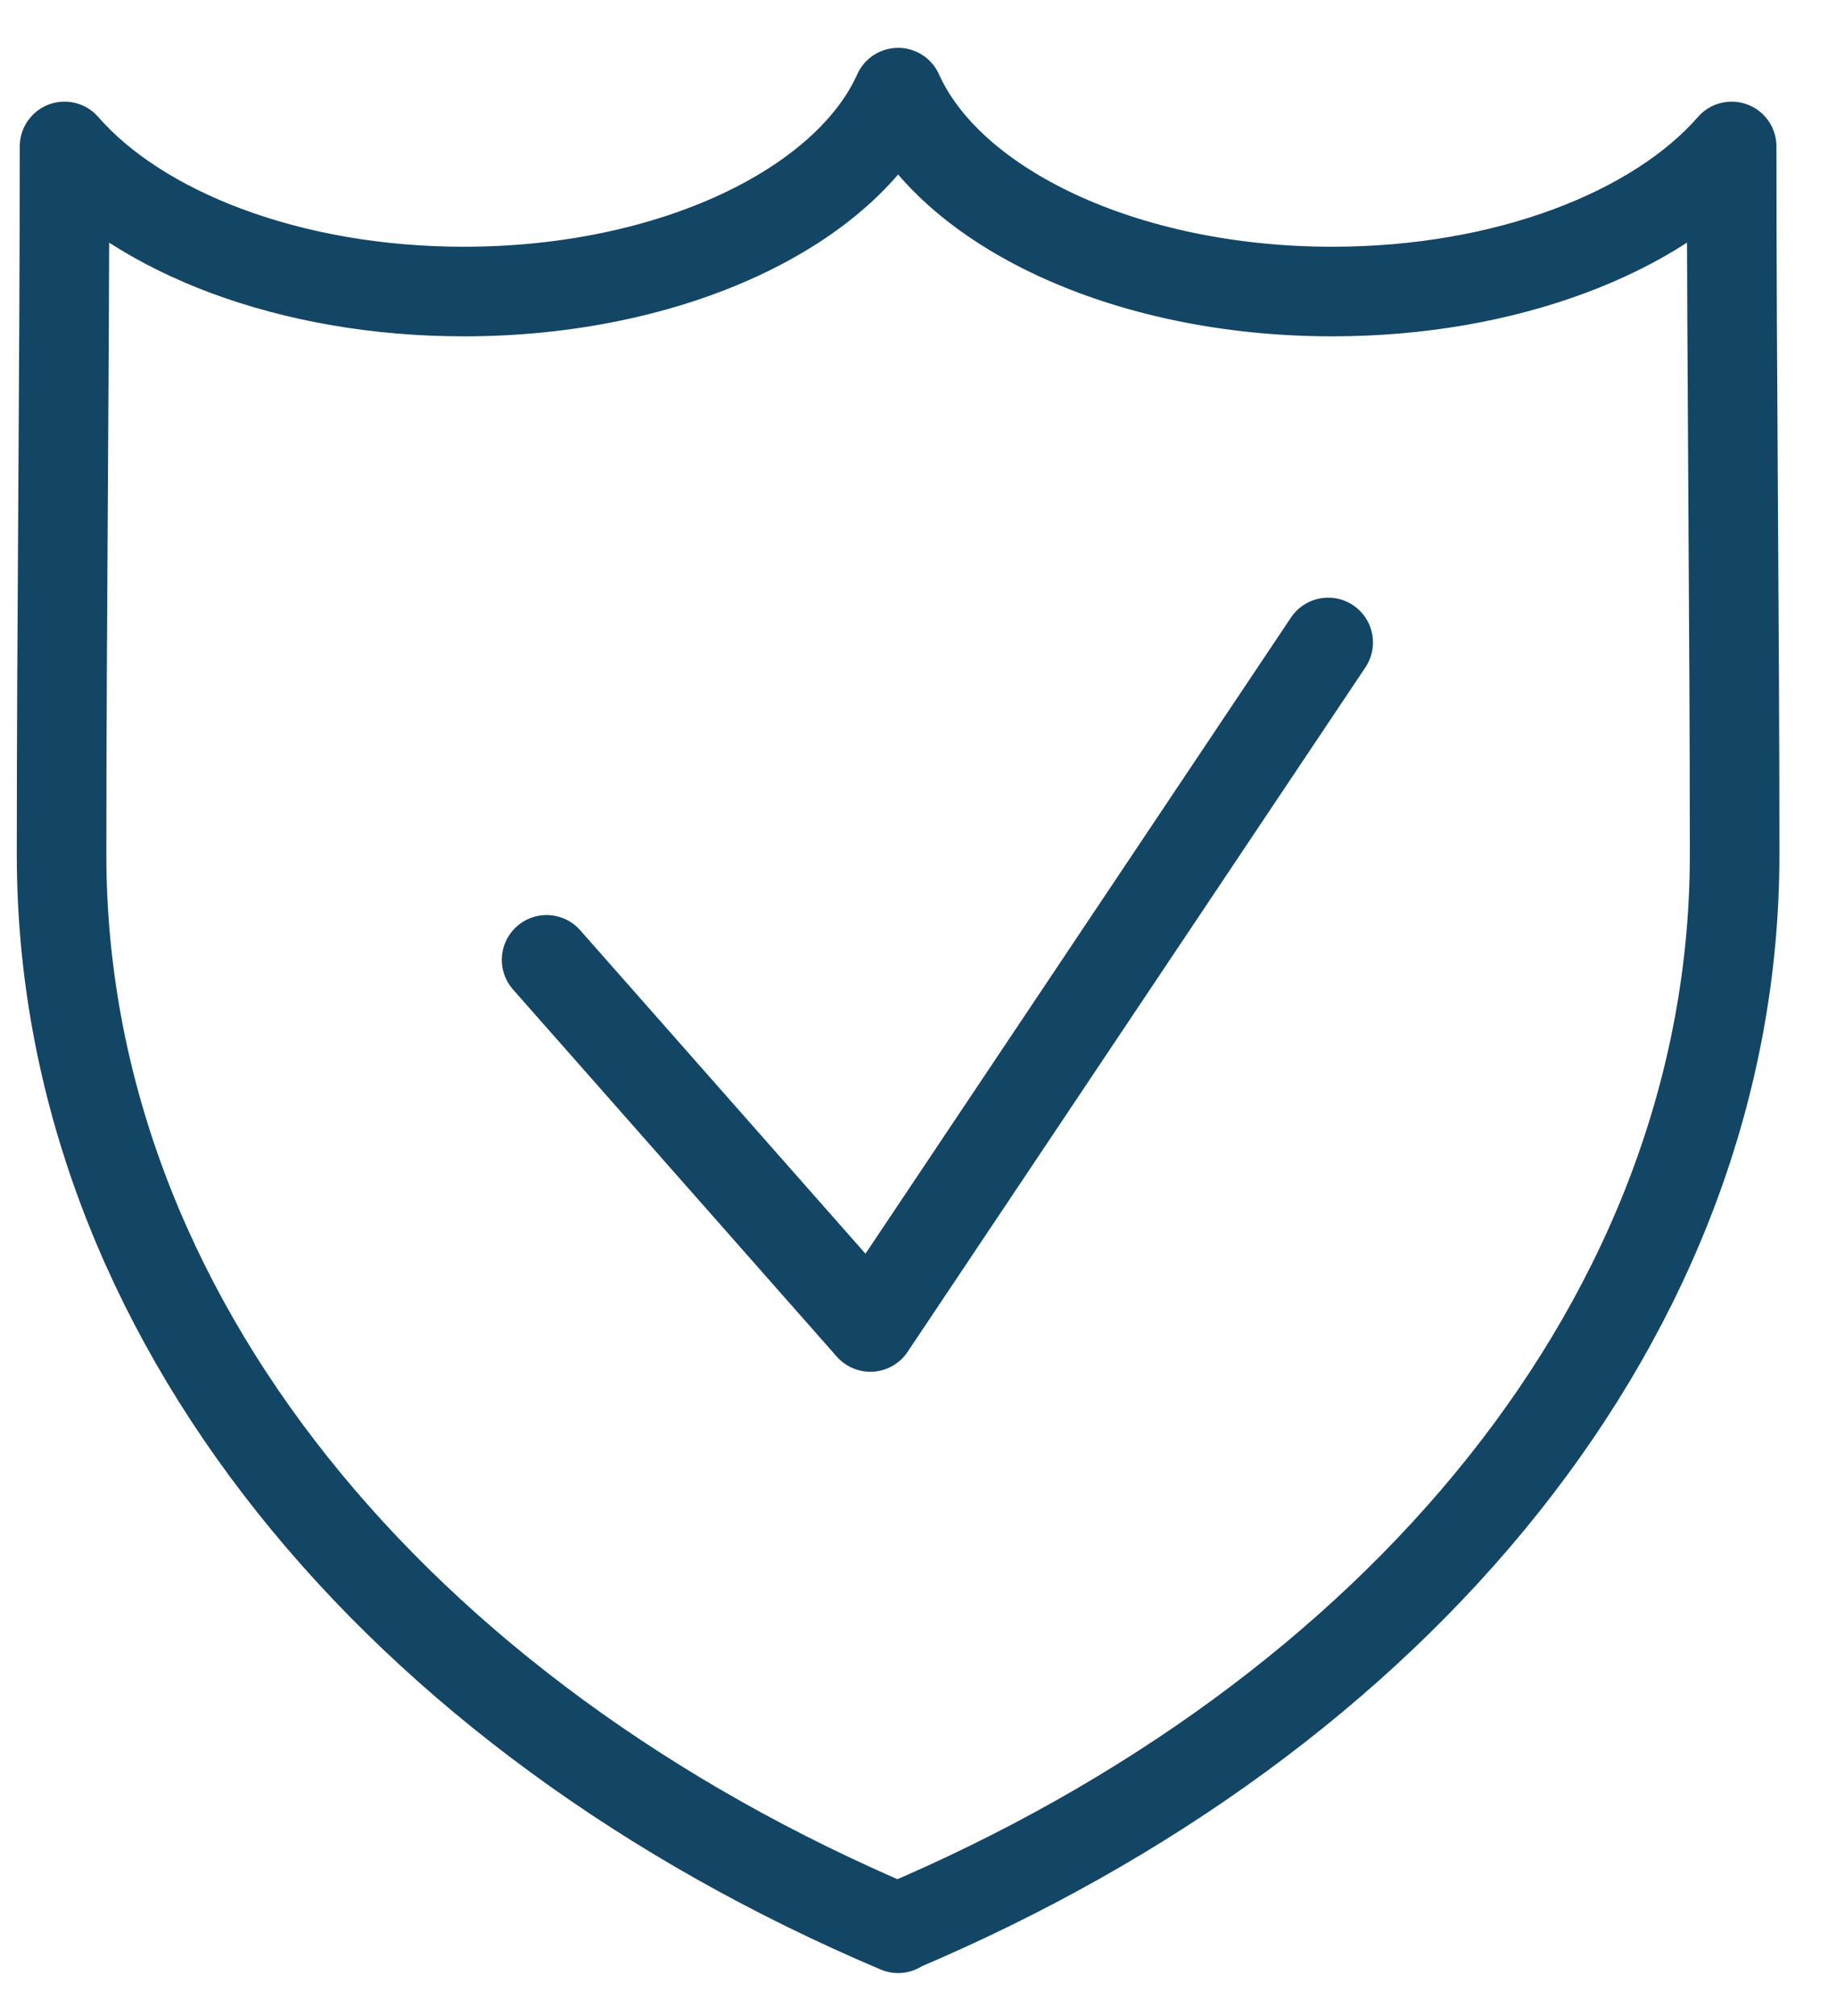 <?xml version="1.0" encoding="UTF-8"?>
<svg xmlns="http://www.w3.org/2000/svg" width="41" height="45" viewBox="0 0 41 45" fill="none">
  <g id="Layer_1" clip-path="url(#clip0_1130_3070)">
    <path id="Vector" d="M20.056 43.043C8.908 38.319 1.375 29.363 1.375 19.078C1.375 13.812 1.441 8.534 1.441 3.269C3.116 5.191 6.481 6.508 10.359 6.508C15.003 6.508 18.908 4.624 20.056 2.068C21.203 4.624 25.108 6.508 29.752 6.508C33.631 6.508 36.995 5.191 38.67 3.269C38.67 8.534 38.736 13.812 38.736 19.078C38.736 29.35 31.203 38.319 20.056 43.03V43.043Z" stroke="#134565" stroke-width="2" stroke-linecap="round" stroke-linejoin="round"></path>
    <path id="Vector_2" d="M12.206 21.426L19.436 29.621L29.66 14.341" stroke="#134565" stroke-width="2" stroke-linecap="round" stroke-linejoin="round"></path>
  </g>
  <defs>
    <clipPath id="clip0_1130_3070">
      <rect width="40" height="43.556" fill="white" transform="translate(0.056 0.778)"></rect>
    </clipPath>
  </defs>
</svg>
